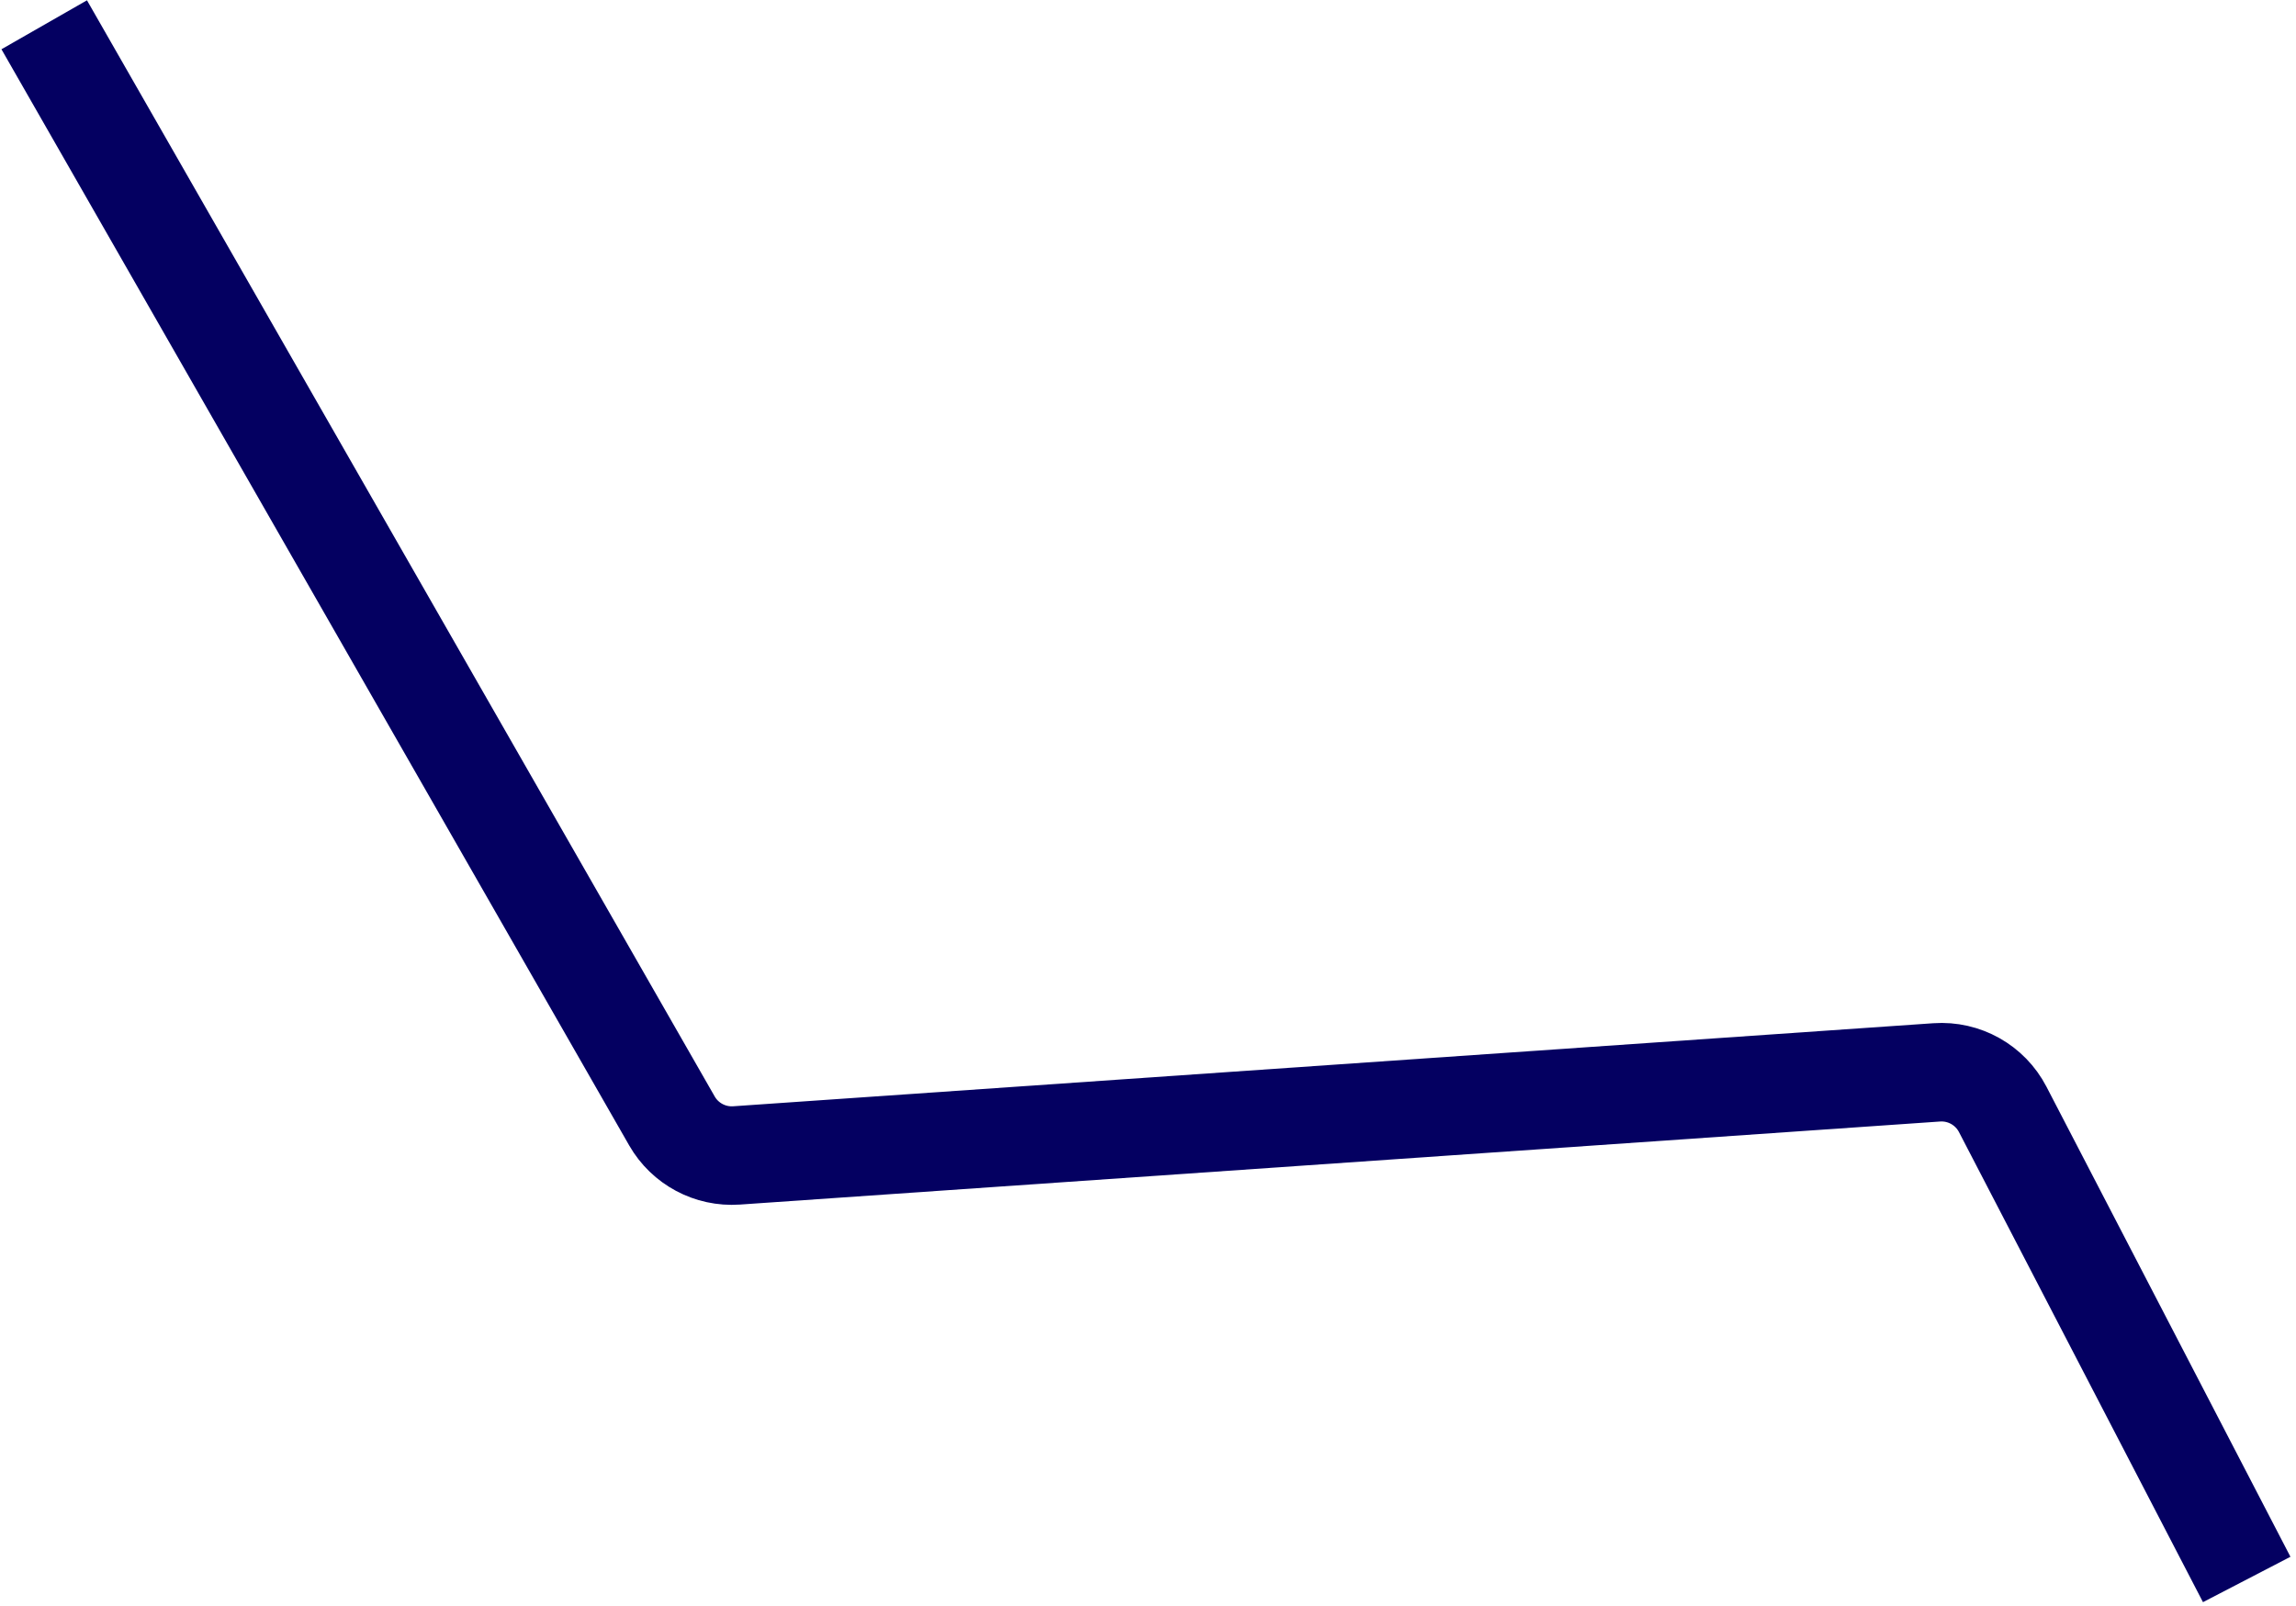 <svg width="233" height="163" viewBox="0 0 233 163" fill="none" xmlns="http://www.w3.org/2000/svg">
<path d="M225.695 155.876L203.238 112.603C201.954 110.128 199.323 108.651 196.542 108.844L74.744 117.274C72.067 117.459 69.519 116.098 68.186 113.769L6.971 6.855" stroke="#040061" stroke-width="10" stroke-linecap="square"/>
</svg>

